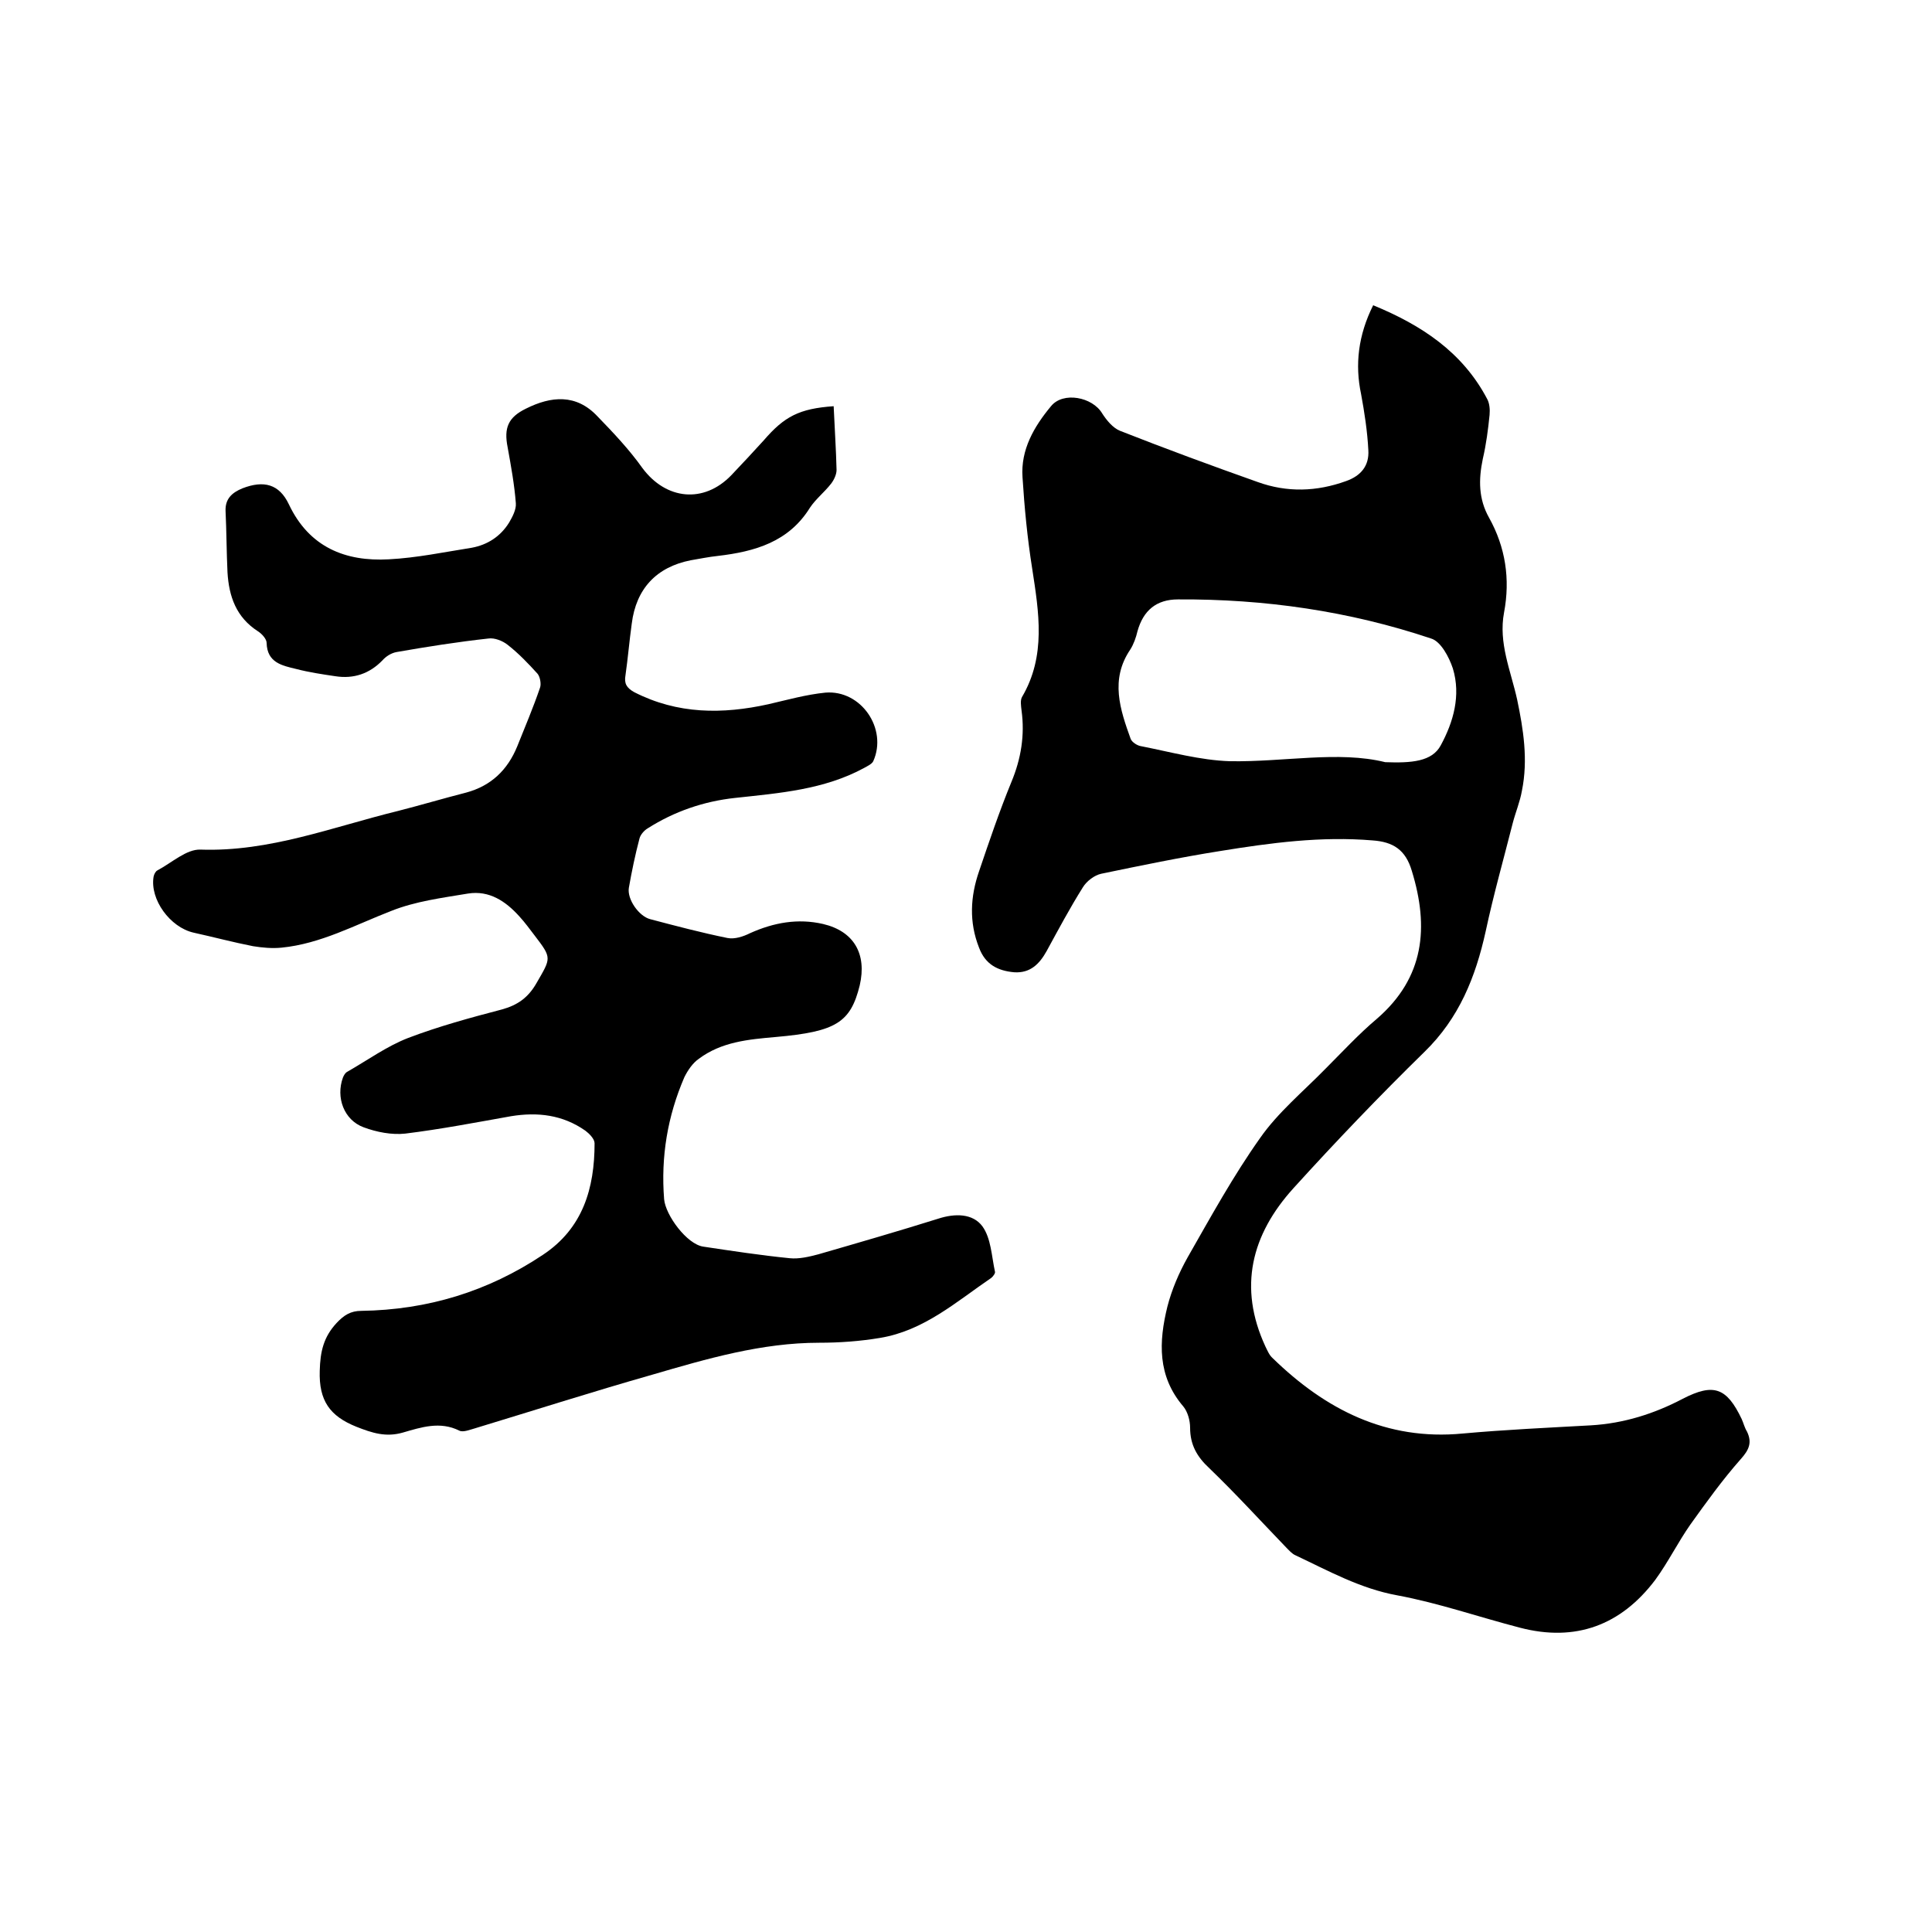 <svg enable-background="new 0 0 400 400" viewBox="0 0 400 400" xmlns="http://www.w3.org/2000/svg"><path d="m172.6 84.1c.2 4.6.5 8.9.6 13.2 0 .9-.5 2-1.1 2.8-1.4 1.8-3.2 3.2-4.4 5-4.4 7.1-11.4 9.1-19.1 10-1.9.2-3.8.6-5.6.9-7.1 1.4-11.3 5.9-12.2 13.1-.5 3.6-.8 7.2-1.3 10.7-.3 1.7.2 2.6 1.8 3.5 9 4.6 18.3 4.6 27.8 2.5 3.9-.9 7.8-2 11.8-2.4 7.4-.6 12.9 7.5 9.9 14.2-.3.6-1.2 1-1.9 1.4-8.3 4.5-17.5 5.2-26.7 6.2-6.5.7-12.6 2.8-18.1 6.3-.7.4-1.5 1.3-1.7 2.1-.9 3.4-1.6 6.8-2.2 10.2-.4 2.4 2.1 5.9 4.4 6.5 5.3 1.4 10.6 2.8 16 3.9 1.5.3 3.3-.3 4.7-1 4.9-2.2 9.9-3.1 15.1-1.9 6.4 1.5 9.1 6.2 7.6 12.7-1.9 7.7-4.9 9.6-17.4 10.7-5.7.5-11.2 1-15.9 4.5-1.3.9-2.3 2.4-3 3.8-3.5 8.1-4.9 16.5-4.2 25.3.3 3.3 4.7 9.3 8.1 9.8 6 .9 11.9 1.8 17.9 2.4 1.9.2 4-.3 5.9-.8 8.3-2.4 16.6-4.8 24.9-7.4 3.4-1.1 7.1-1.1 9.1 1.6 1.8 2.5 1.9 6.2 2.6 9.4.1.3-.4 1-.8 1.3-7.2 4.9-13.9 10.9-23 12.4-4.2.7-8.4 1-12.6 1-11.9 0-23.2 3.3-34.5 6.6-12.3 3.5-24.5 7.4-36.7 11.1-1.1.3-2.5.9-3.3.5-4-2-7.9-.7-11.7.4-3.5 1-6.3.1-9.6-1.2-5.5-2.2-7.8-5.4-7.6-11.6.1-4 .8-7 3.5-9.9 1.5-1.6 2.9-2.5 5.1-2.5 13.7-.2 26.2-4 37.6-11.6 8.3-5.5 10.7-13.8 10.7-23.1 0-.9-1.1-2-1.9-2.6-4.7-3.3-9.9-3.9-15.4-3-7.3 1.3-14.6 2.7-21.9 3.6-2.8.3-5.9-.3-8.6-1.3-4.1-1.5-5.8-6.2-4.3-10.3.2-.5.5-1 .9-1.2 4.2-2.4 8.2-5.3 12.6-7 6.3-2.4 12.9-4.2 19.4-5.9 3.3-.9 5.5-2.5 7.2-5.5 3-5.2 3.2-5.1-.4-9.8-1-1.3-2-2.7-3.2-4-2.8-3.1-6.2-5.4-10.6-4.7-5.4.9-10.9 1.6-15.9 3.6-7.5 2.9-14.6 6.8-22.7 7.6-2 .2-4 0-5.9-.3-4.1-.8-8.2-1.9-12.3-2.8-4.9-1.1-9.1-6.9-8.3-11.6.1-.5.4-1.1.8-1.3 3-1.6 6-4.4 8.9-4.3 14.3.5 27.4-4.7 40.9-8 4.7-1.2 9.4-2.6 14.1-3.8 5.2-1.4 8.6-4.7 10.6-9.6 1.6-4 3.3-8 4.7-12.1.3-.8 0-2.3-.5-2.9-1.9-2.1-3.9-4.2-6.2-6-1-.8-2.7-1.5-4-1.3-6.4.7-12.7 1.7-19 2.8-1.1.2-2.2.9-2.9 1.7-2.7 2.8-6 3.9-9.8 3.3-2.7-.4-5.4-.8-8.1-1.5-2.9-.7-6-1.3-6.1-5.4 0-.8-1-1.9-1.8-2.4-4.5-2.9-6-7.2-6.3-12.2-.2-4.2-.2-8.5-.4-12.7-.1-2.5 1.3-3.8 3.5-4.7 4.4-1.7 7.6-.9 9.6 3.3 4.2 8.9 11.7 11.9 20.7 11.4 5.8-.3 11.5-1.5 17.2-2.4 3.2-.6 5.9-2.3 7.7-5.2.7-1.2 1.5-2.7 1.4-4-.3-3.9-1-7.7-1.7-11.6-.8-4 .1-6.2 3.8-8 5.2-2.6 10.4-3.1 14.8 1.6 3.3 3.4 6.6 6.9 9.3 10.7 4.9 6.6 12.7 7.4 18.4 1.5 2.3-2.4 4.5-4.8 6.7-7.2 4.3-5 7.4-6.6 14.5-7.1z"/><path d="m284.3 63.2c10 4.1 18.5 9.7 23.6 19.4.5.9.6 2.2.5 3.3-.3 3-.7 6.1-1.4 9.1-.9 4.3-.9 8.3 1.3 12.2 3.4 6.1 4.4 12.7 3.1 19.6-1.2 6.3 1.4 12.1 2.7 18 1.3 6.2 2.3 12.5 1 18.9-.4 2.3-1.3 4.4-1.9 6.7-1.9 7.5-4 14.9-5.6 22.4-2.1 9.5-5.5 18-12.7 25-9.3 9.1-18.3 18.5-27.1 28.2-8.7 9.6-11.5 20.5-5.8 32.8.4.8.8 1.8 1.5 2.4 10.9 10.6 23.5 17.1 39.3 15.6 8.8-.8 17.7-1.2 26.6-1.7 6.8-.4 13.1-2.4 19-5.5 6.4-3.3 9.1-2.3 12.2 4.2.4.9.6 1.8 1.1 2.6 1.1 2.3.4 3.8-1.3 5.7-3.8 4.3-7.1 8.9-10.4 13.5-2.6 3.7-4.6 7.8-7.3 11.5-7.1 9.4-16.5 12.9-28 9.9-8.5-2.2-16.8-5.1-25.4-6.7-7.7-1.4-14.3-5.1-21.1-8.3-.7-.3-1.3-1-1.9-1.6-5.3-5.5-10.4-11.1-15.9-16.4-2.6-2.4-4-4.9-4-8.4 0-1.5-.5-3.3-1.4-4.4-5.4-6.3-5.1-13.4-3.3-20.7.9-3.5 2.4-7 4.2-10.2 4.8-8.4 9.4-16.8 15-24.7 3.7-5.3 8.9-9.6 13.5-14.3 3.5-3.5 6.9-7.2 10.7-10.4 9.8-8.5 10.8-18.9 7.2-30.6-1.3-4.4-3.9-6-8.1-6.3-10.7-.9-21.1.5-31.6 2.2-8.2 1.3-16.4 3-24.6 4.7-1.4.3-3 1.5-3.8 2.8-2.7 4.3-5.1 8.8-7.5 13.2-1.5 2.7-3.4 4.6-6.7 4.4-3.4-.3-6-1.6-7.3-5.1-2.1-5.3-1.8-10.6 0-15.8 2.1-6.2 4.2-12.4 6.7-18.5 2-4.8 2.8-9.7 2.1-14.8-.1-.9-.3-2.1.1-2.8 5-8.5 3.5-17.5 2.1-26.6-1-6.3-1.6-12.6-2-18.9-.4-5.7 2.4-10.5 5.9-14.7 2.5-3.1 8.6-1.9 10.6 1.5.9 1.4 2.2 3 3.7 3.6 9.4 3.7 18.9 7.2 28.5 10.6 6.1 2.2 12.2 2 18.3-.2 3.1-1.1 4.8-3.2 4.6-6.4-.2-3.9-.8-7.8-1.5-11.6-1.3-6.1-.6-12.2 2.5-18.4zm2.5 94.6c5.4.2 9.7-.1 11.5-3.5 2.6-4.8 4.2-10.3 2.5-15.9-.8-2.4-2.5-5.6-4.5-6.2-17-5.7-34.5-8.2-52.4-8.1-4.5 0-7.2 2.3-8.4 6.6-.3 1.3-.8 2.7-1.5 3.8-4.2 6.2-2.1 12.4.1 18.5.3.7 1.4 1.4 2.2 1.5 6.1 1.2 12.2 2.9 18.3 3.1 11.2.2 22.5-2.2 32.2.2z"/></svg>